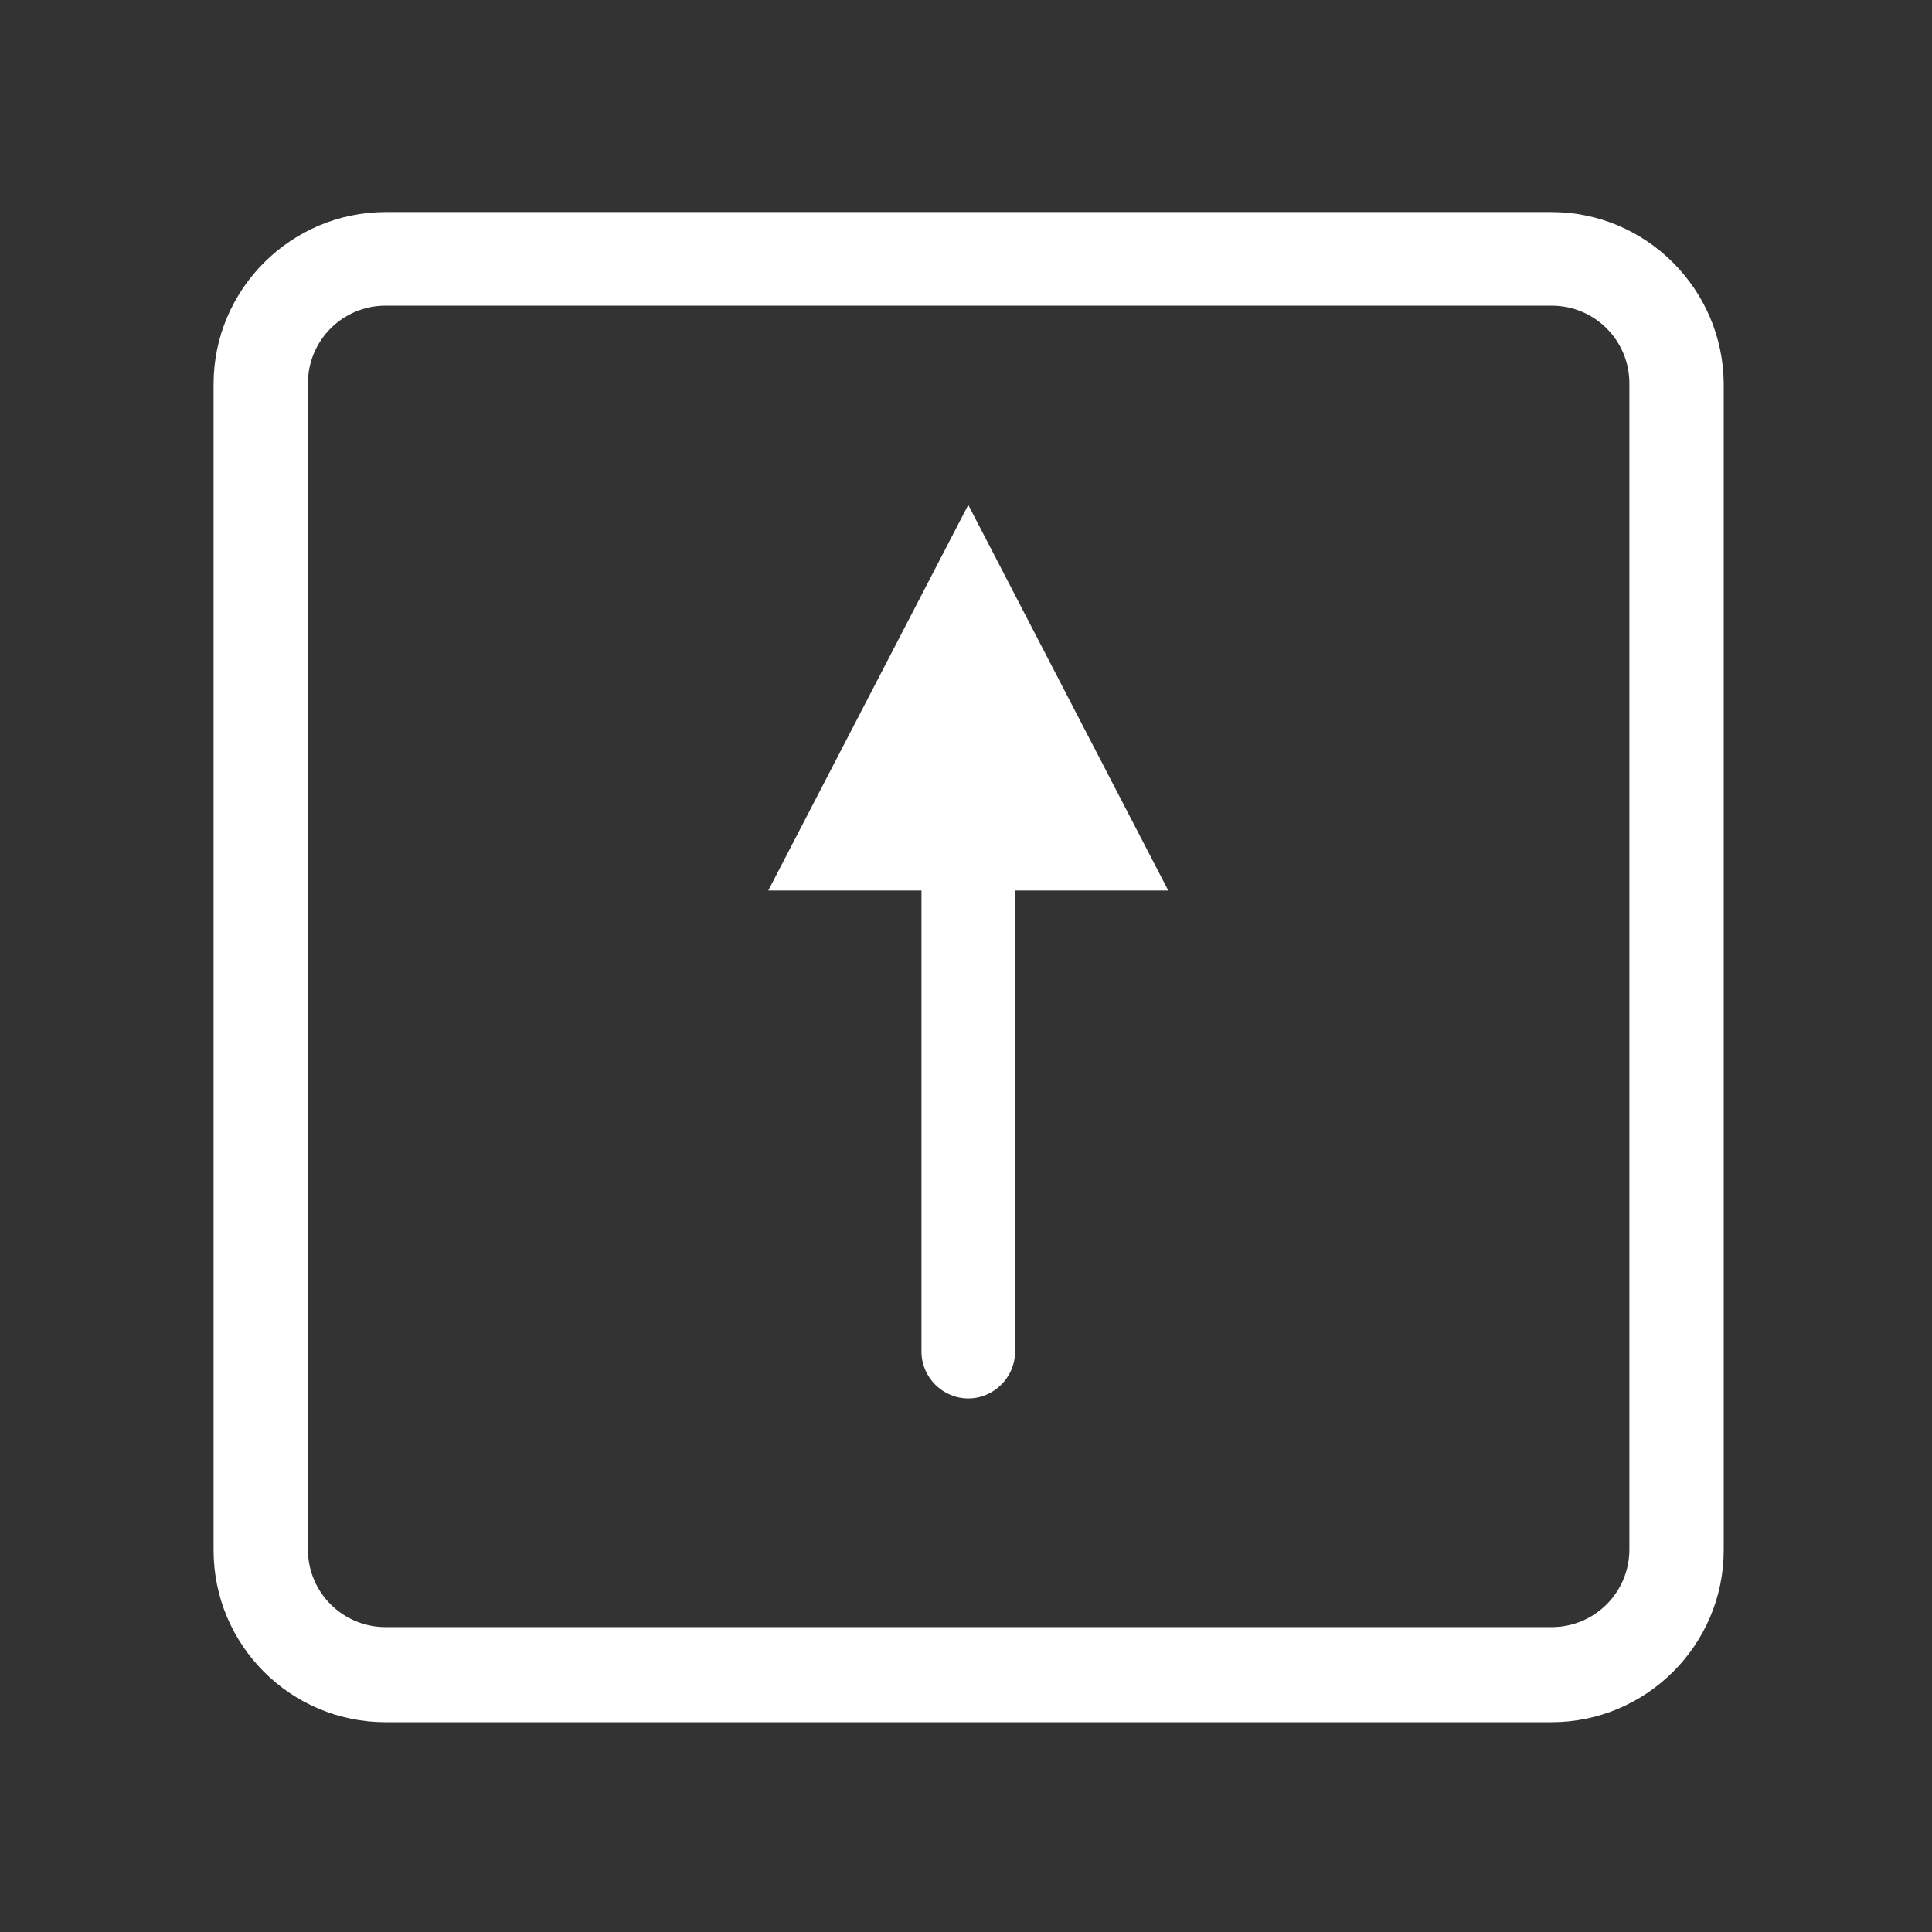 <?xml version="1.0" encoding="utf-8"?>
<svg version="1.1" id="Layer_1" xmlns="http://www.w3.org/2000/svg" xmlns:xlink="http://www.w3.org/1999/xlink" x="0px" y="0px"
	 viewBox="0 0 256 256" style="enable-background:new 0 0 256 256;" xml:space="preserve">
<rect x="0" y="0" width="256" height="256" fill="#333333" stroke="none"/>
<path style="fill:#FFFFFF;" d="M205.6,28.1H51.1c-12.5,0-22.8,10.2-22.8,22.8v154.5c0,12.6,10.2,22.8,22.8,22.8h154.5
	c12.5,0,22.8-10.2,22.8-22.8V50.8C228.3,38.3,218.1,28.1,205.6,28.1z M215.9,205.3c0,5.7-4.6,10.3-10.3,10.3H51.1
	c-5.7,0-10.3-4.6-10.3-10.3V50.8c0-5.7,4.6-10.3,10.3-10.3h154.5c5.7,0,10.3,4.6,10.3,10.3V205.3z"/>
<path style="fill:#FFFFFF;" d="M128.3,66.9L101.8,118h20.3v61.1c0,3.4,2.8,6.2,6.2,6.2s6.2-2.8,6.2-6.2V118h20.3L128.3,66.9z"/>
</svg>
